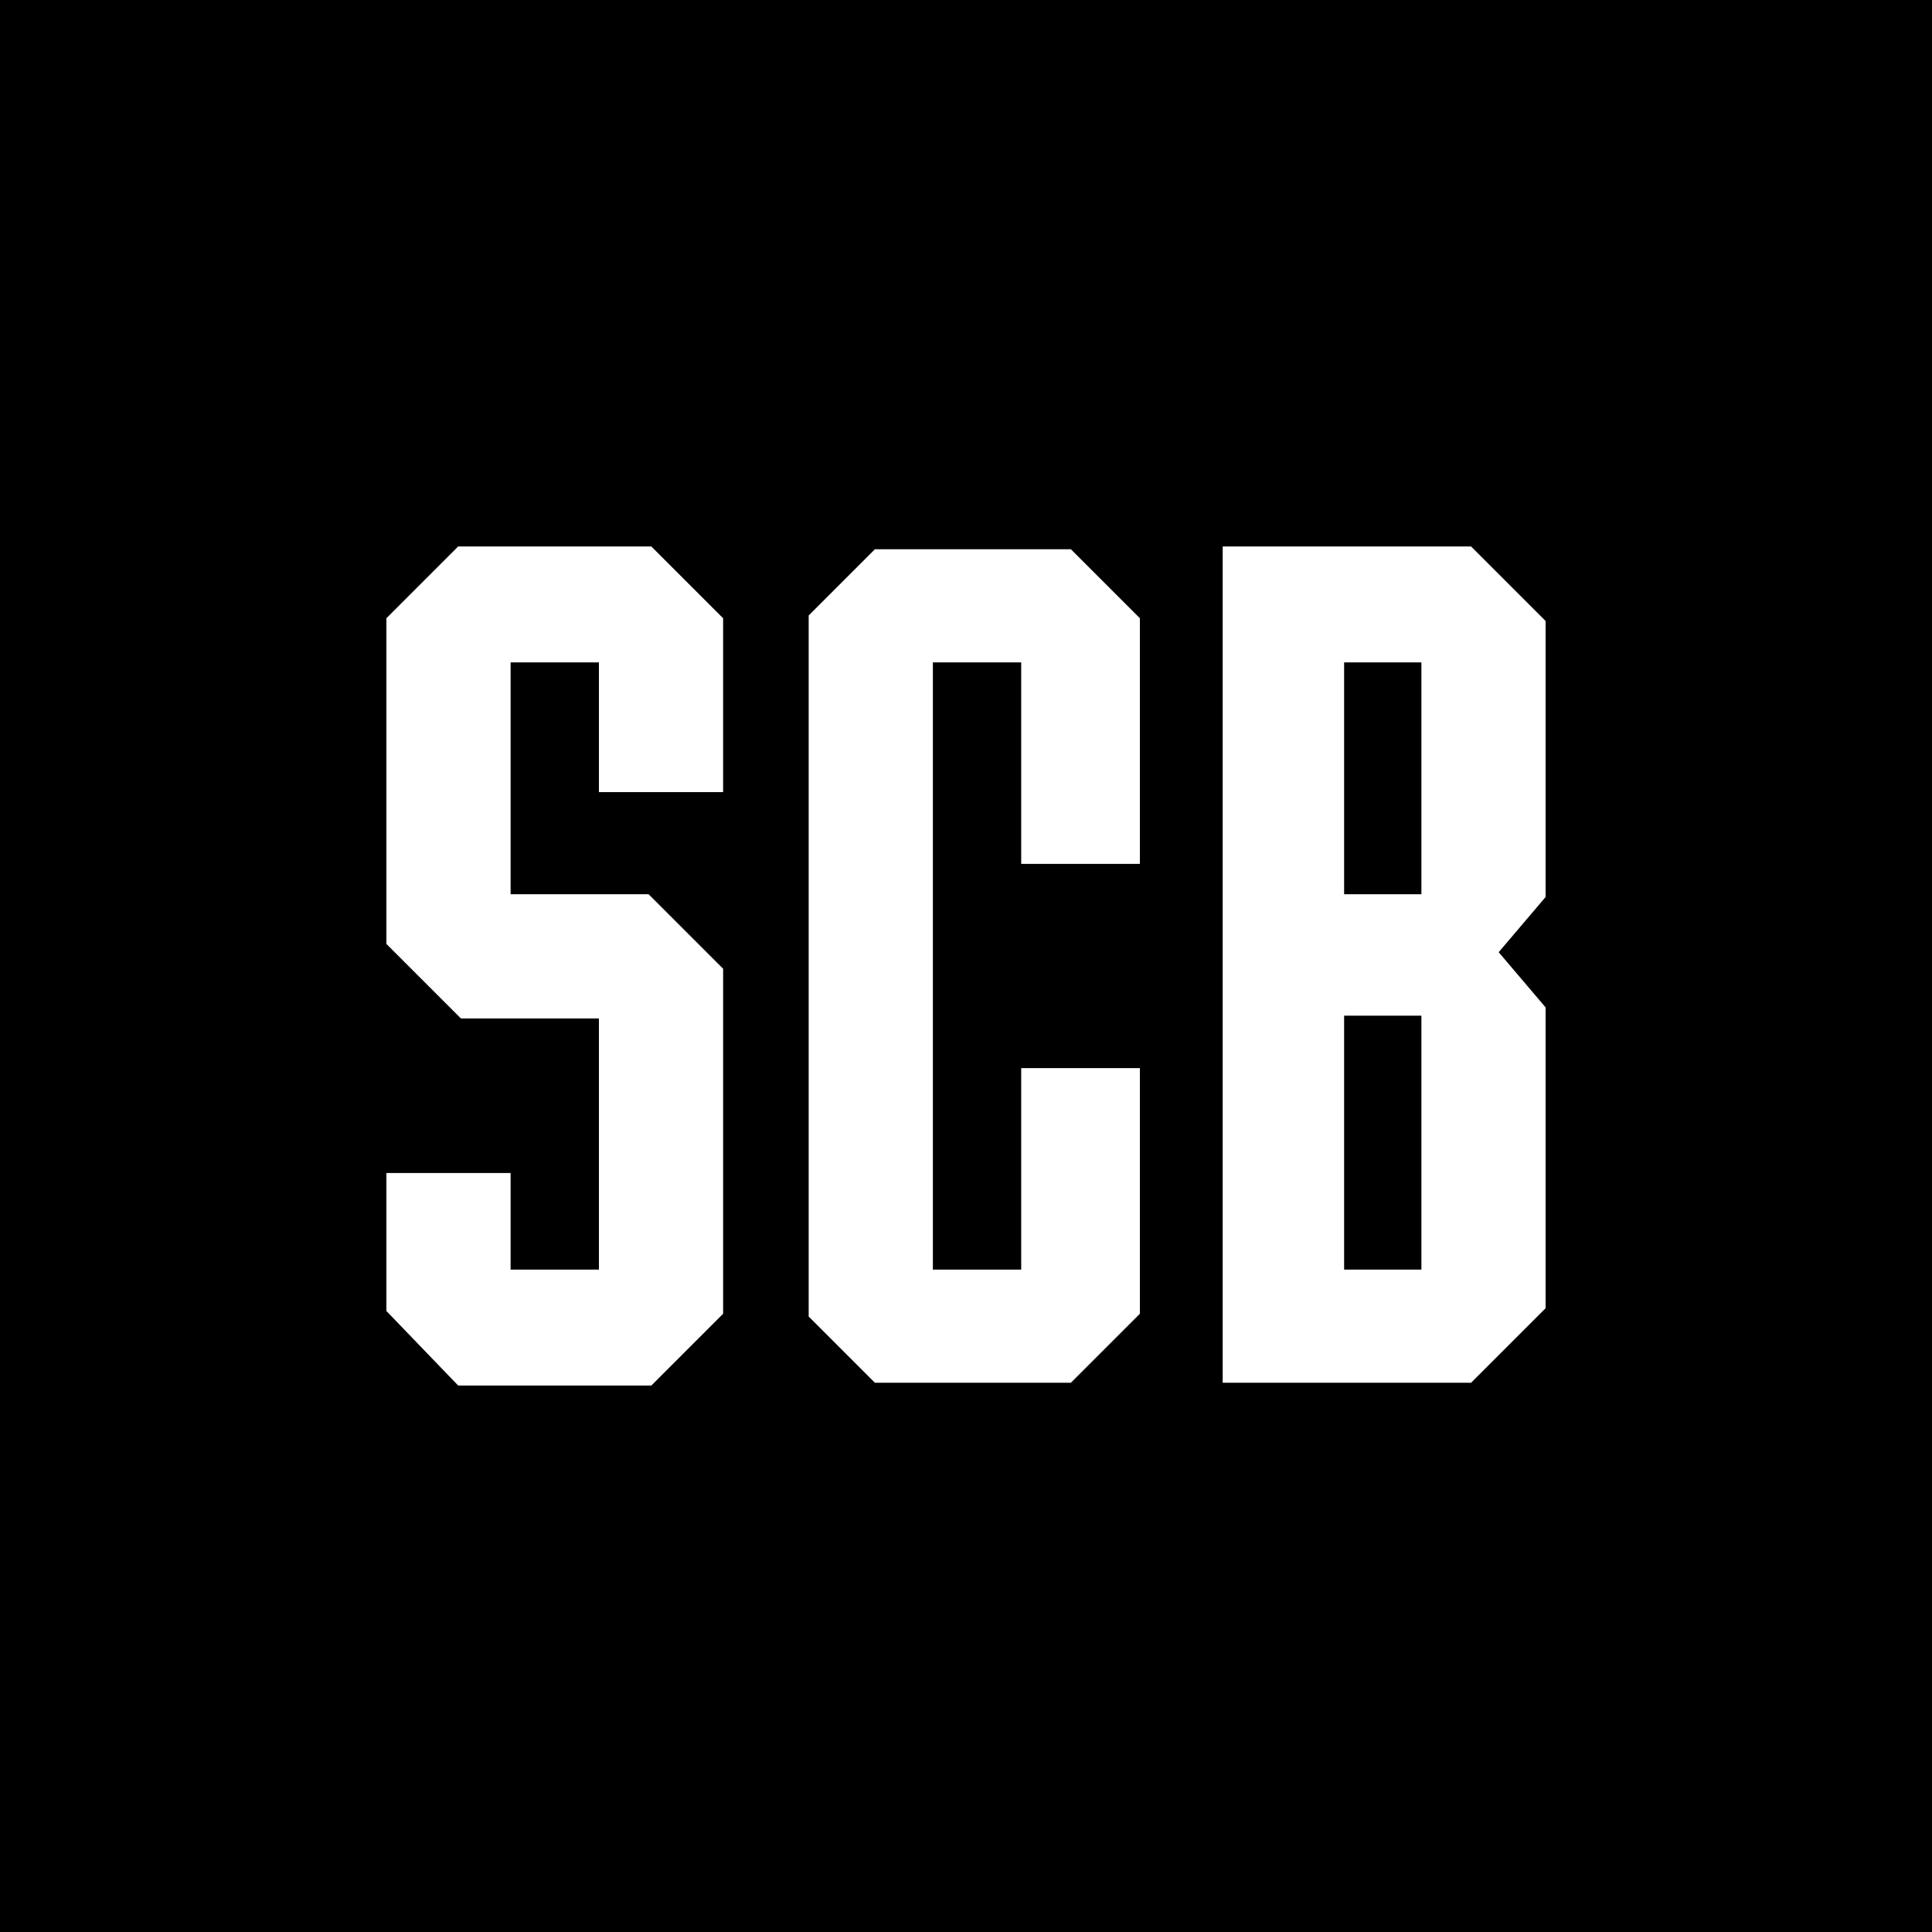 <?xml version="1.0" encoding="UTF-8"?> <!-- Generator: Adobe Illustrator 26.0.0, SVG Export Plug-In . SVG Version: 6.00 Build 0) --> <svg xmlns="http://www.w3.org/2000/svg" xmlns:xlink="http://www.w3.org/1999/xlink" id="Layer_1" x="0px" y="0px" viewBox="0 0 70 70" style="enable-background:new 0 0 70 70;" xml:space="preserve"> <g> <rect x="48.7" y="24" width="2.8" height="8.4"></rect> <rect x="48.7" y="36.8" width="2.8" height="9.2"></rect> <path d="M0,0v70h70V0H0z M26.2,28.7h-4.5V24h-3.2v8.4h5l2.7,2.7l0,12.5l-2.6,2.6h-7L14,47.5v-5h4.5V46h3.2v-9.1h-5L14,34.2V22.4 l2.6-2.6h7l2.6,2.6V28.7z M41.3,31.3H37V24h-3.2v22H37v-7.3h4.3v8.9l-2.5,2.5h-7.1l-2.4-2.4V22.3l2.4-2.4h7.1l2.5,2.5V31.3z M56,32.5l-1.7,2l1.7,2v10.9l-2.7,2.7h-9V19.8h9l2.7,2.7V32.5z"></path> </g> </svg> 
